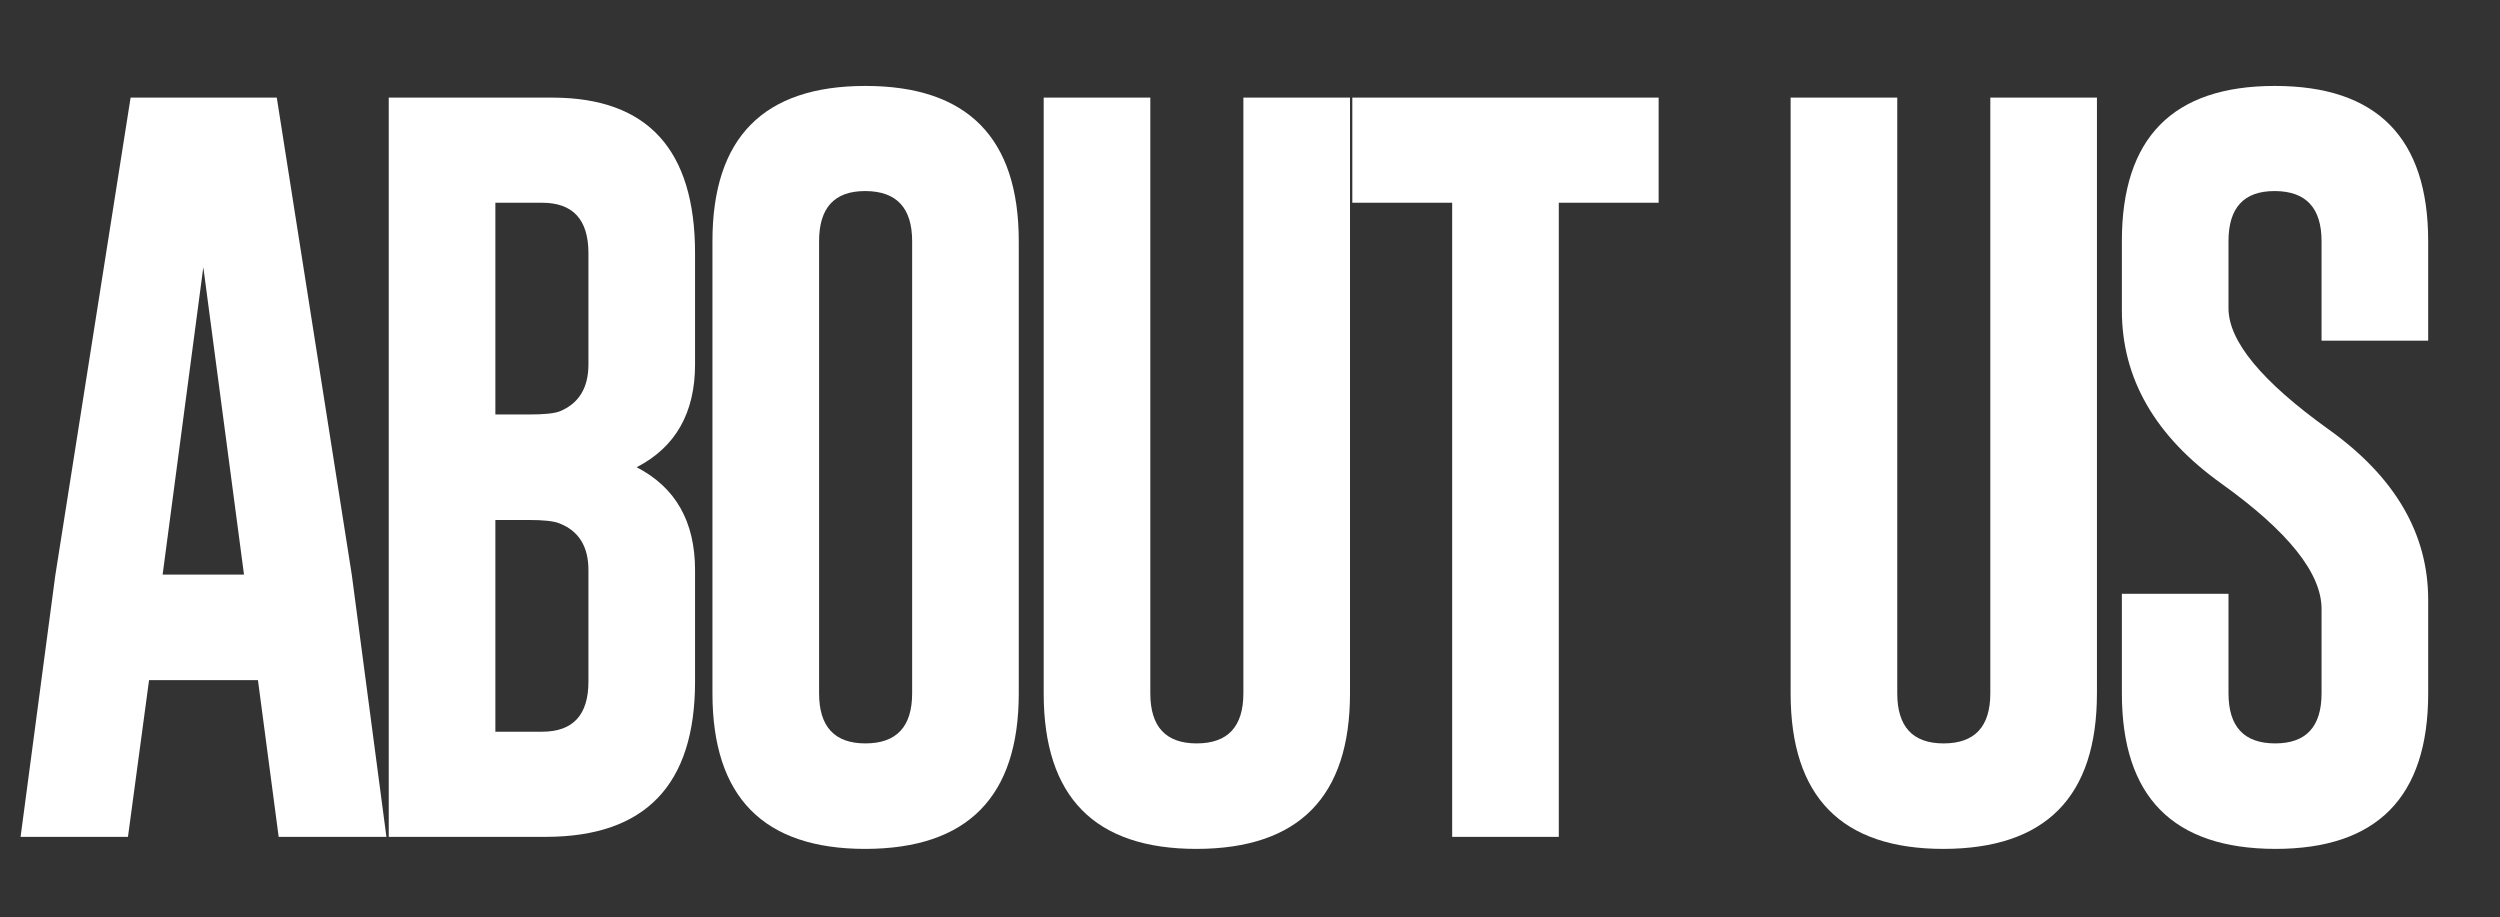 <?xml version="1.0" encoding="UTF-8"?>
<svg id="a" data-name="レイヤー 1" xmlns="http://www.w3.org/2000/svg" viewBox="0 0 507.23 186.093">
  <rect x="0" y="0" width="507.23" height="186.093" fill="#333333" stroke="none"/>
  <defs>
    <style>
      .b {
        fill: #fff;
      }
    </style>
  </defs>
  <path class="b" d="M71.37,116.584l7.032,53.205h-21.862l-4.205-31.8h-22.092l-4.28,31.8H4.176l7.033-52.975L26.498,19.807h29.659l15.213,96.777ZM49.507,116.584l-8.256-62.377-8.256,62.377h16.512Z"/>
  <path class="b" d="M78.873,19.807h33.33c19.212.052,28.818,10.576,28.818,31.571v22.551c0,9.836-3.949,16.792-11.849,20.869,7.899,4.078,11.849,11.034,11.849,20.869v22.628c0,20.945-10.065,31.444-30.194,31.494h-31.954V19.807ZM100.507,41.135v42.961h6.804c3.006,0,5.07-.203,6.191-.612,3.924-1.579,5.887-4.764,5.887-9.555v-22.551c0-6.829-3.135-10.243-9.403-10.243h-9.479ZM100.507,105.5v42.96h9.479c6.269,0,9.403-3.388,9.403-10.166v-22.628c0-4.79-1.963-7.95-5.887-9.479-1.121-.459-3.186-.688-6.191-.688h-6.804Z"/>
  <path class="b" d="M206.699,140.664c0,20.997-10.371,31.52-31.112,31.571-20.691,0-31.036-10.523-31.036-31.571V48.932c0-20.996,10.345-31.495,31.036-31.495s31.112,10.499,31.112,31.495v91.732ZM185.066,48.932c0-6.727-3.134-10.116-9.402-10.167h-.153c-6.218,0-9.326,3.39-9.326,10.167v91.732c0,6.778,3.135,10.167,9.403,10.167,6.318,0,9.479-3.389,9.479-10.167V48.932Z"/>
  <path class="b" d="M273.905,140.664c0,20.997-10.371,31.52-31.113,31.571-20.69,0-31.035-10.523-31.035-31.571V19.807h21.633v120.857c0,6.778,3.135,10.167,9.402,10.167,6.318,0,9.48-3.389,9.48-10.167V19.807h21.633v120.857Z"/>
  <path class="b" d="M336.525,19.807v21.328h-20.258v128.654h-21.633V41.135h-20.258v-21.328h62.148Z"/>
  <path class="b" d="M425.452,140.664c0,20.997-10.371,31.52-31.112,31.571-20.69,0-31.036-10.523-31.036-31.571V19.807h21.634v120.857c0,6.778,3.134,10.167,9.402,10.167,6.318,0,9.479-3.389,9.479-10.167V19.807h21.633v120.857Z"/>
  <path class="b" d="M430.51,48.932c0-20.996,10.345-31.495,31.035-31.495s31.113,10.499,31.113,31.495v20.181h-21.634v-20.181c0-6.727-3.135-10.116-9.402-10.167h-.153c-6.218,0-9.326,3.39-9.326,10.167v13.607c0,6.677,6.752,14.856,20.258,24.539,13.504,9.632,20.258,21.175,20.258,34.628v18.958c0,21.048-10.347,31.571-31.036,31.571-20.743-.052-31.112-10.574-31.112-31.571v-20.181h21.633v20.181c0,6.778,3.159,10.167,9.479,10.167,6.268,0,9.402-3.389,9.402-10.167v-17.123c0-7.236-6.754-15.696-20.258-25.379-13.505-9.632-20.257-21.353-20.257-35.164v-14.066Z"/>
</svg>